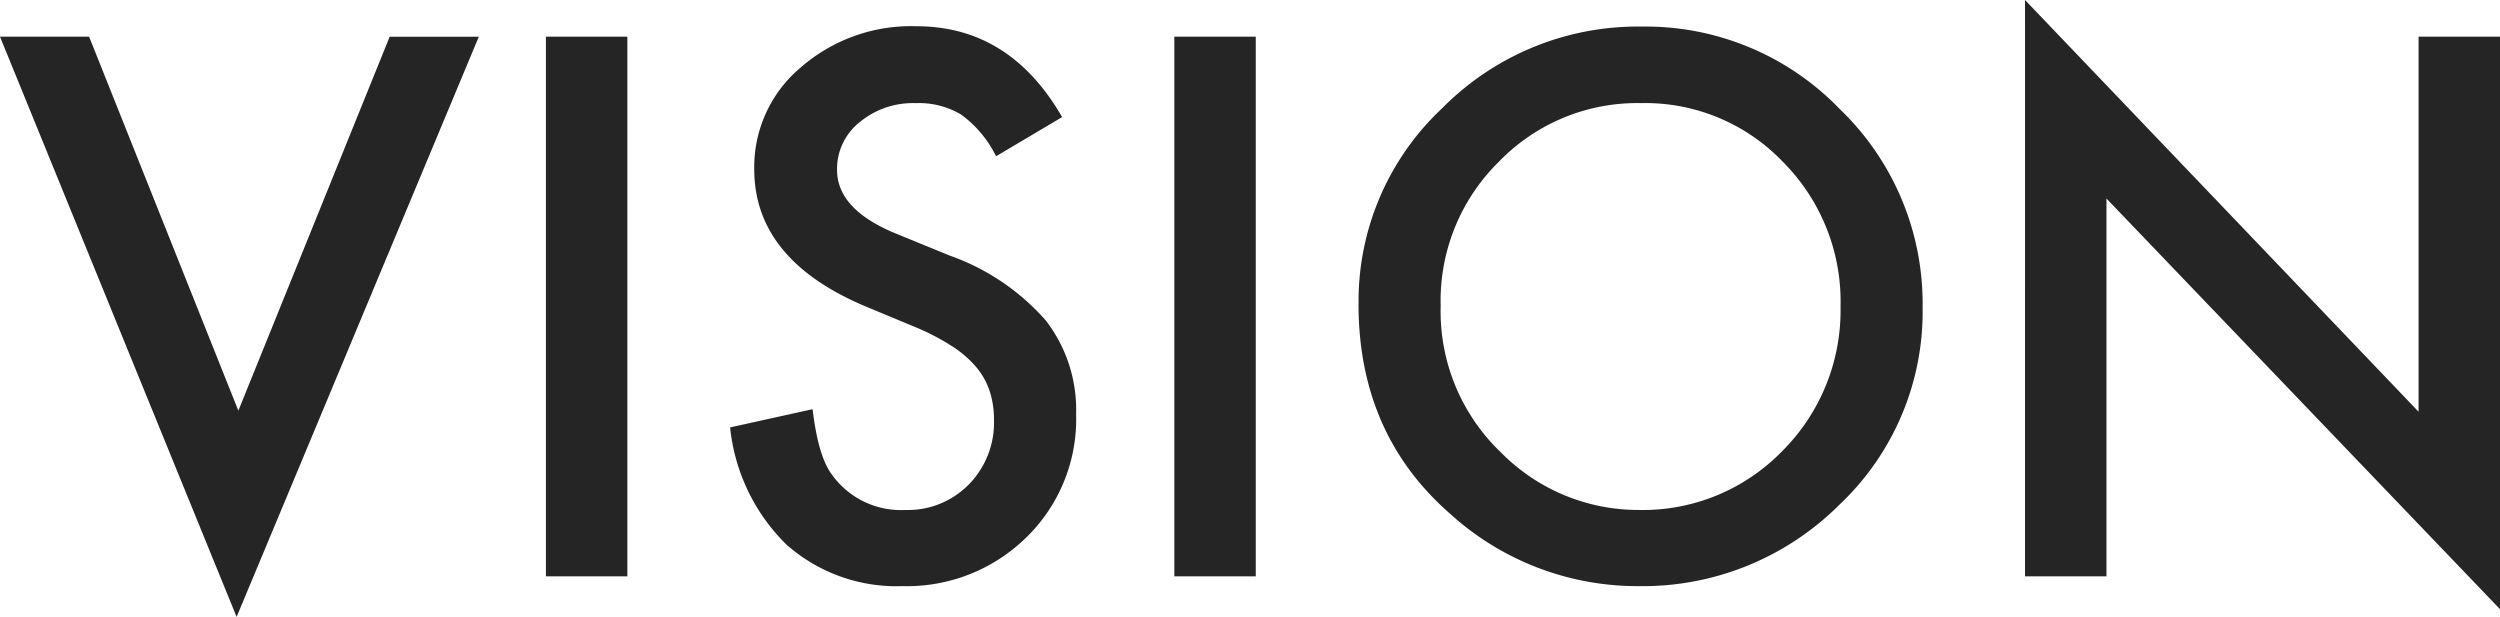<svg xmlns="http://www.w3.org/2000/svg" viewBox="0 0 192.097 47.4"><path data-name="パス 1642" d="M6.848 2.82l11.467 28.736L29.943 2.821h6.848L18.181 47.4 0 2.82zm41.357 0v41.465h-6.257V2.82zm33.408 6.177l-5.076 3.008a8.724 8.724 0 00-2.712-3.22 6.328 6.328 0 00-3.464-.859 6.4 6.4 0 00-4.324 1.477 4.578 4.578 0 00-1.719 3.652q0 3.035 4.512 4.888l4.136 1.692a17.657 17.657 0 017.385 4.982 11.228 11.228 0 012.336 7.211 12.669 12.669 0 01-3.813 9.453 13.09 13.09 0 01-9.533 3.756 12.754 12.754 0 01-8.916-3.196 14.715 14.715 0 01-4.324-9l6.338-1.4q.43 3.652 1.5 5.049a6.513 6.513 0 005.643 2.695 6.544 6.544 0 004.861-1.96 6.782 6.782 0 001.934-4.968 6.972 6.972 0 00-.336-2.216 5.622 5.622 0 00-1.047-1.856 8.371 8.371 0 00-1.84-1.584 17.722 17.722 0 00-2.686-1.41l-4-1.665q-8.513-3.6-8.513-10.527a9.988 9.988 0 013.57-7.814 12.9 12.9 0 018.889-3.169q7.171-.002 11.199 6.981zM96.491 2.82v41.465h-6.257V2.82zm7.9 20.544a20.308 20.308 0 016.414-15.038 21.126 21.126 0 0115.361-6.284 20.733 20.733 0 0115.2 6.338 20.72 20.72 0 016.365 15.227 20.389 20.389 0 01-6.391 15.173 21.391 21.391 0 01-15.496 6.257 21.4 21.4 0 01-14.419-5.559q-7.038-6.15-7.038-16.113zm6.311.081a14.986 14.986 0 004.615 11.306 14.826 14.826 0 0010.608 4.434 14.924 14.924 0 0011.011-4.514 15.27 15.27 0 004.489-11.118 15.193 15.193 0 00-4.431-11.118 14.629 14.629 0 00-10.9-4.512 14.772 14.772 0 00-10.93 4.512 14.959 14.959 0 00-4.466 11.01zm44.898 20.84V0l30.24 31.636V2.82h6.257v43.989l-30.239-31.555v29.031z" fill="#252525"/></svg>